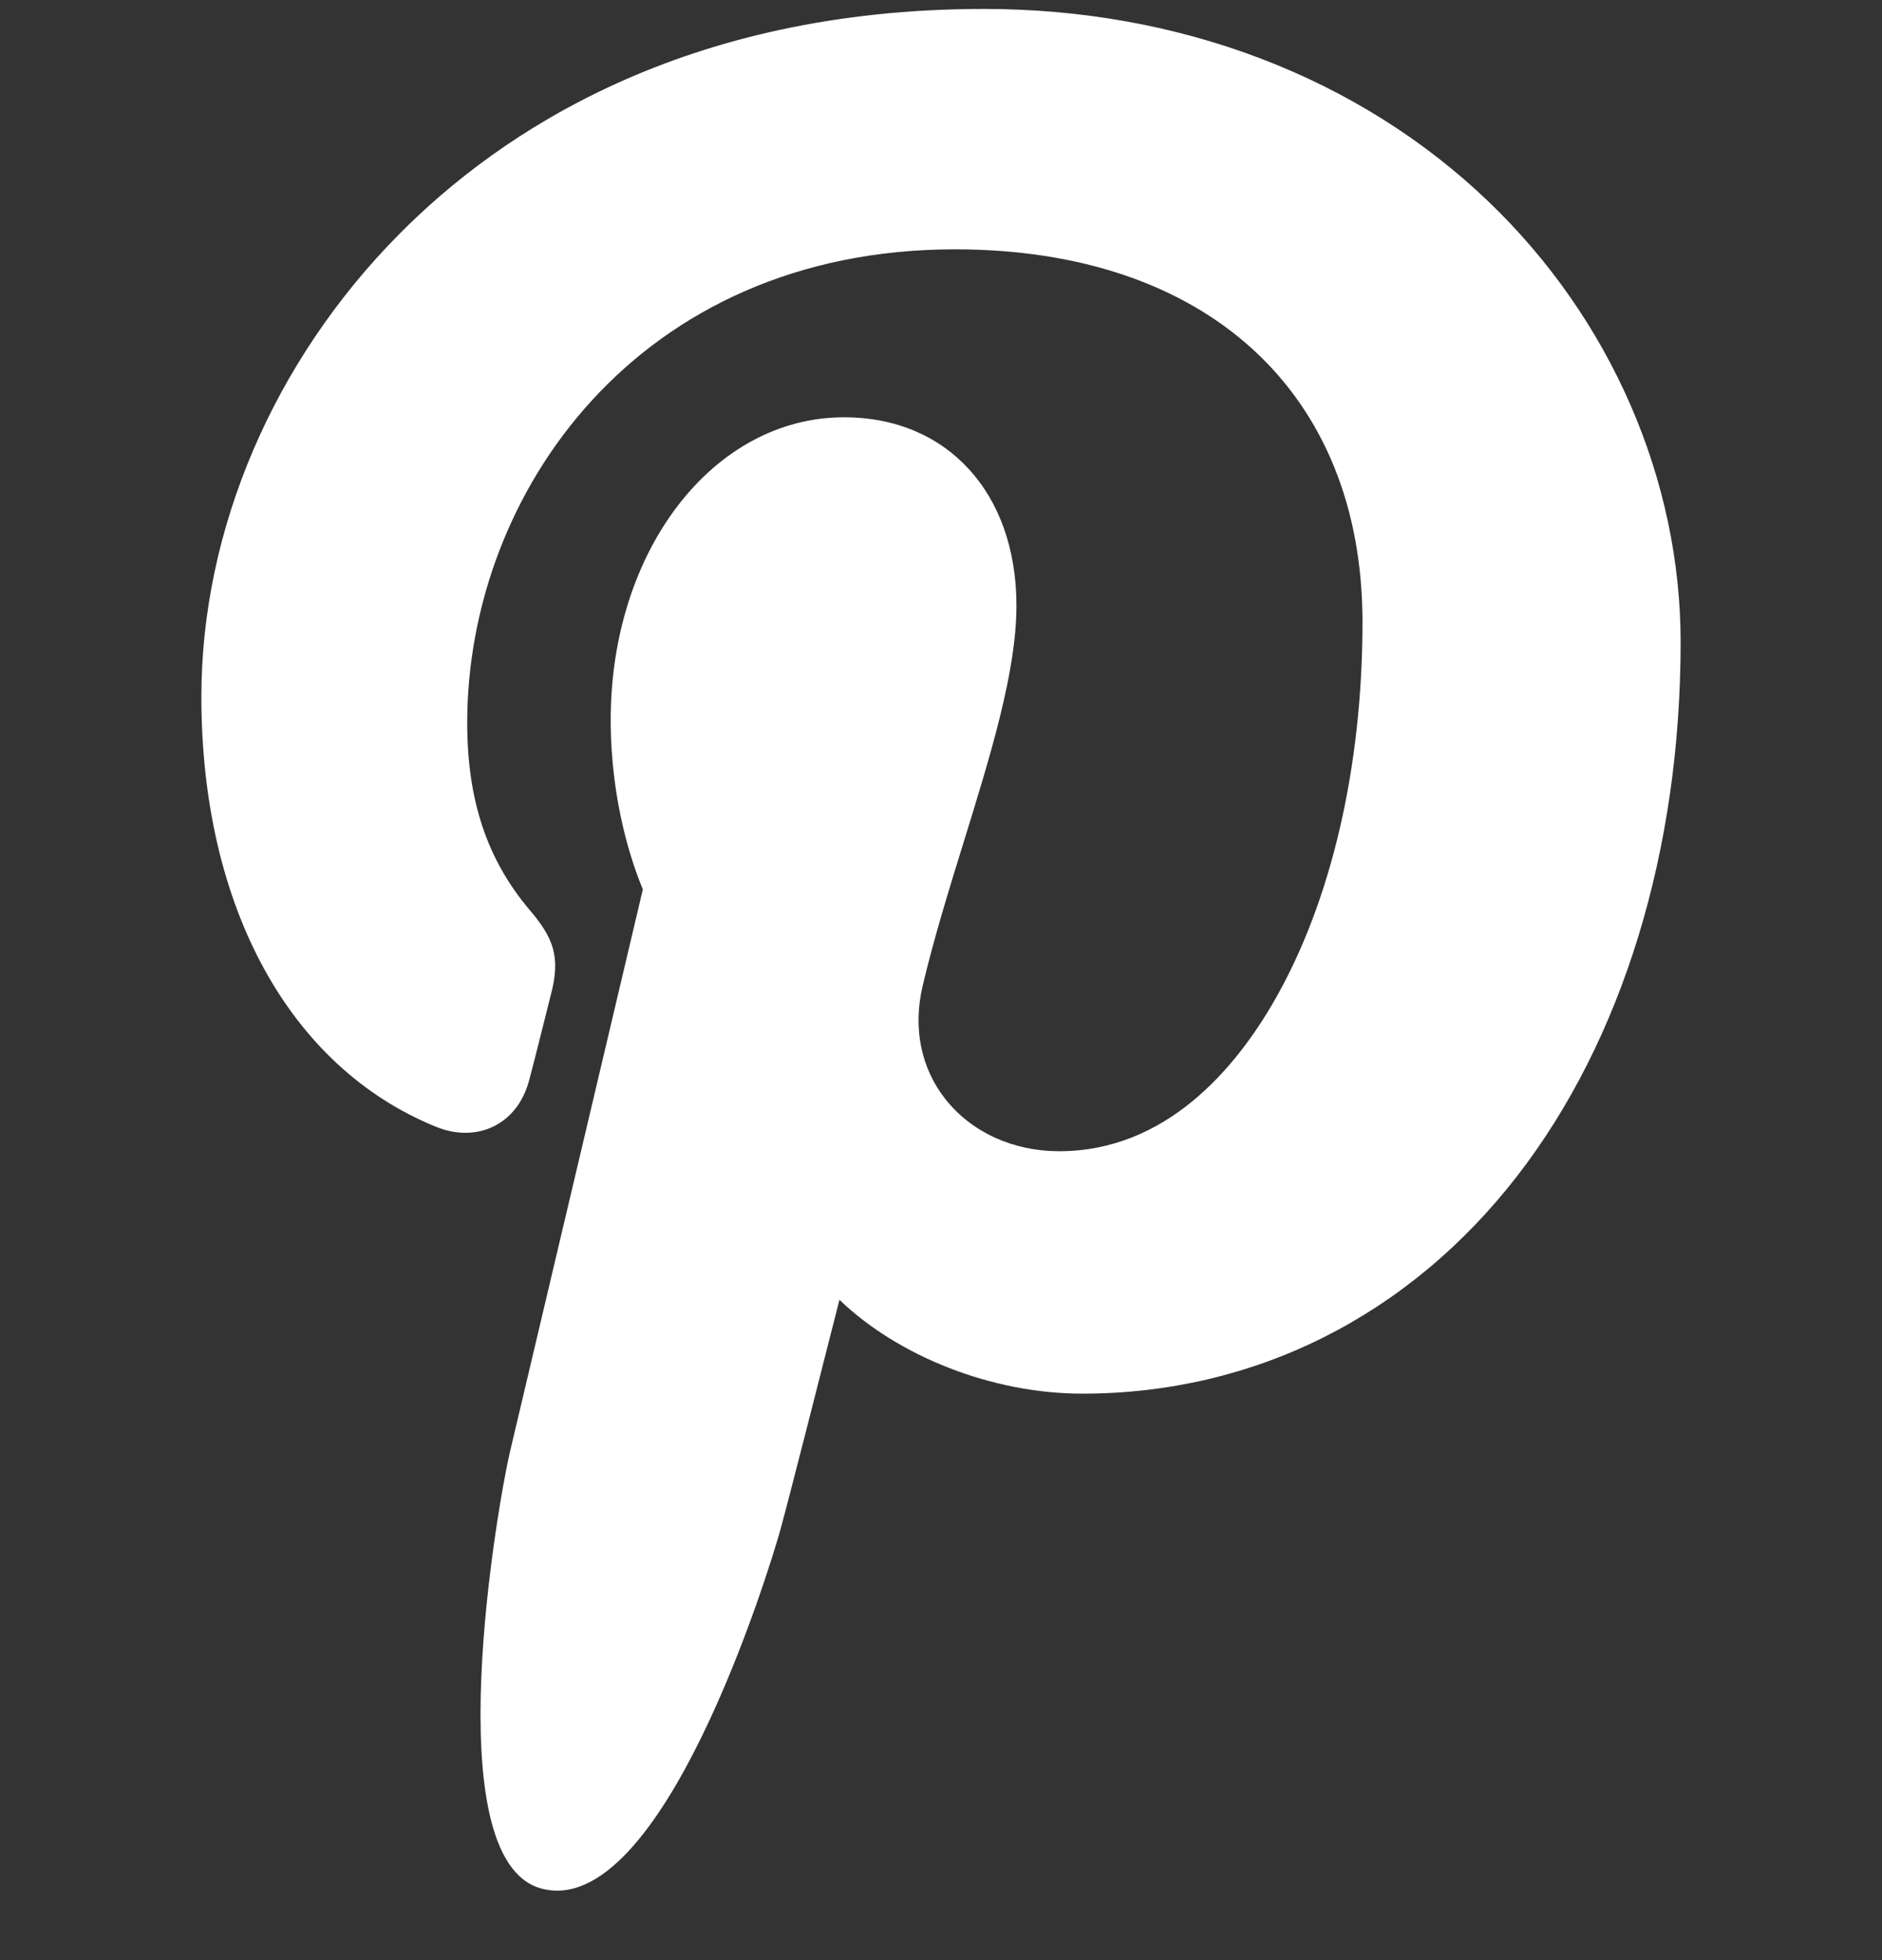 <svg width="24" height="25" viewBox="0 0 24 25" fill="none" xmlns="http://www.w3.org/2000/svg">
<rect x="0" y="0" width="24" height="25" fill="#333333" stroke="none"/>
<path d="M18.985 2.574C17.333 0.988 15.047 0.114 12.548 0.114C8.73 0.114 6.382 1.679 5.085 2.992C3.485 4.61 2.568 6.758 2.568 8.886C2.568 11.557 3.686 13.608 5.557 14.37C5.683 14.422 5.809 14.448 5.933 14.448C6.328 14.448 6.641 14.19 6.749 13.775C6.812 13.537 6.959 12.951 7.022 12.697C7.159 12.194 7.048 11.952 6.751 11.602C6.21 10.961 5.958 10.204 5.958 9.219C5.958 6.291 8.138 3.18 12.178 3.18C15.383 3.18 17.375 5.002 17.375 7.935C17.375 9.785 16.976 11.499 16.252 12.761C15.749 13.638 14.864 14.683 13.506 14.683C12.919 14.683 12.391 14.441 12.058 14.021C11.743 13.623 11.64 13.11 11.766 12.574C11.909 11.969 12.104 11.338 12.293 10.728C12.637 9.614 12.962 8.562 12.962 7.723C12.962 6.287 12.079 5.322 10.765 5.322C9.096 5.322 7.788 7.018 7.788 9.182C7.788 10.244 8.07 11.038 8.198 11.343C7.987 12.234 6.737 17.532 6.5 18.531C6.363 19.114 5.537 23.72 6.904 24.087C8.44 24.5 9.813 20.014 9.953 19.507C10.066 19.095 10.462 17.536 10.705 16.578C11.446 17.292 12.64 17.775 13.802 17.775C15.992 17.775 17.961 16.789 19.347 15C20.691 13.265 21.432 10.846 21.432 8.19C21.432 6.113 20.54 4.066 18.985 2.574Z" fill="white"/>
</svg>
